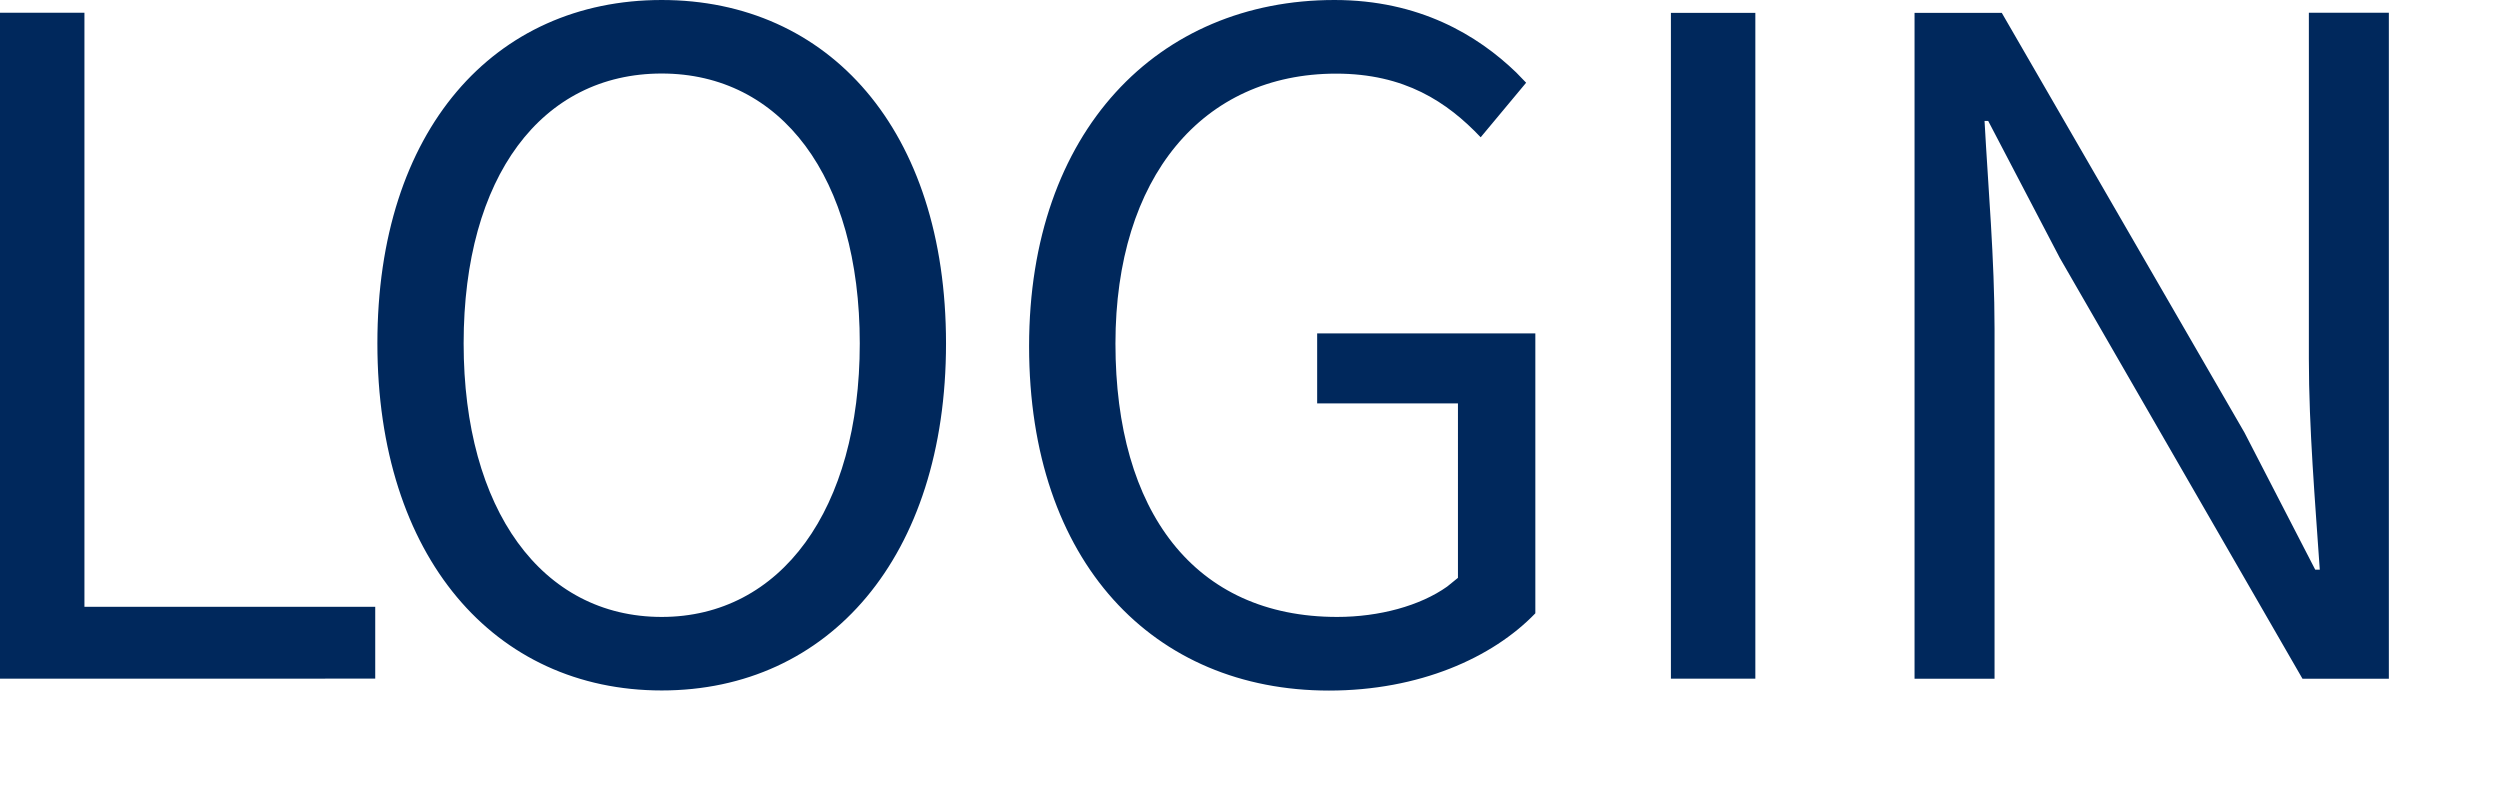 <svg xmlns="http://www.w3.org/2000/svg" width="22" height="7" viewBox="0 0 22 7">
    <path fill="#00285C" fill-rule="evenodd" d="M5.823 0c1.47 0 2.502 1.143 2.502 3.022 0 1.88-1.031 3.054-2.502 3.054-1.471 0-2.502-1.175-2.502-3.054C3.32 1.143 4.35 0 5.823 0zm5.92 0c.747 0 1.26.31 1.6.638l.087.09-.4.48c-.296-.312-.67-.56-1.272-.56-1.175 0-1.942.911-1.942 2.375 0 1.479.695 2.406 1.951 2.406.371 0 .73-.098.968-.267l.095-.077V3.55h-1.239v-.616h1.92v2.463c-.377.392-1.024.68-1.816.68-1.543 0-2.639-1.128-2.639-3.03C9.056 1.152 10.192 0 11.743 0zm5.872.112l2.136 3.694.623 1.207h.04c-.04-.59-.096-1.247-.096-1.855V.112h.704v5.861h-.76l-2.135-3.702-.631-1.207h-.032c.032.591.088 1.215.088 1.831v3.078h-.704V.113h.767zM.743.112V5.34h2.559v.632H0V.112h.743zm14.704 0v5.86h-.743V.113h.743zM5.823.647c-1.055 0-1.743.904-1.743 2.375 0 1.463.688 2.407 1.743 2.407 1.047 0 1.743-.944 1.743-2.407 0-1.47-.696-2.375-1.743-2.375z"/>
</svg>
